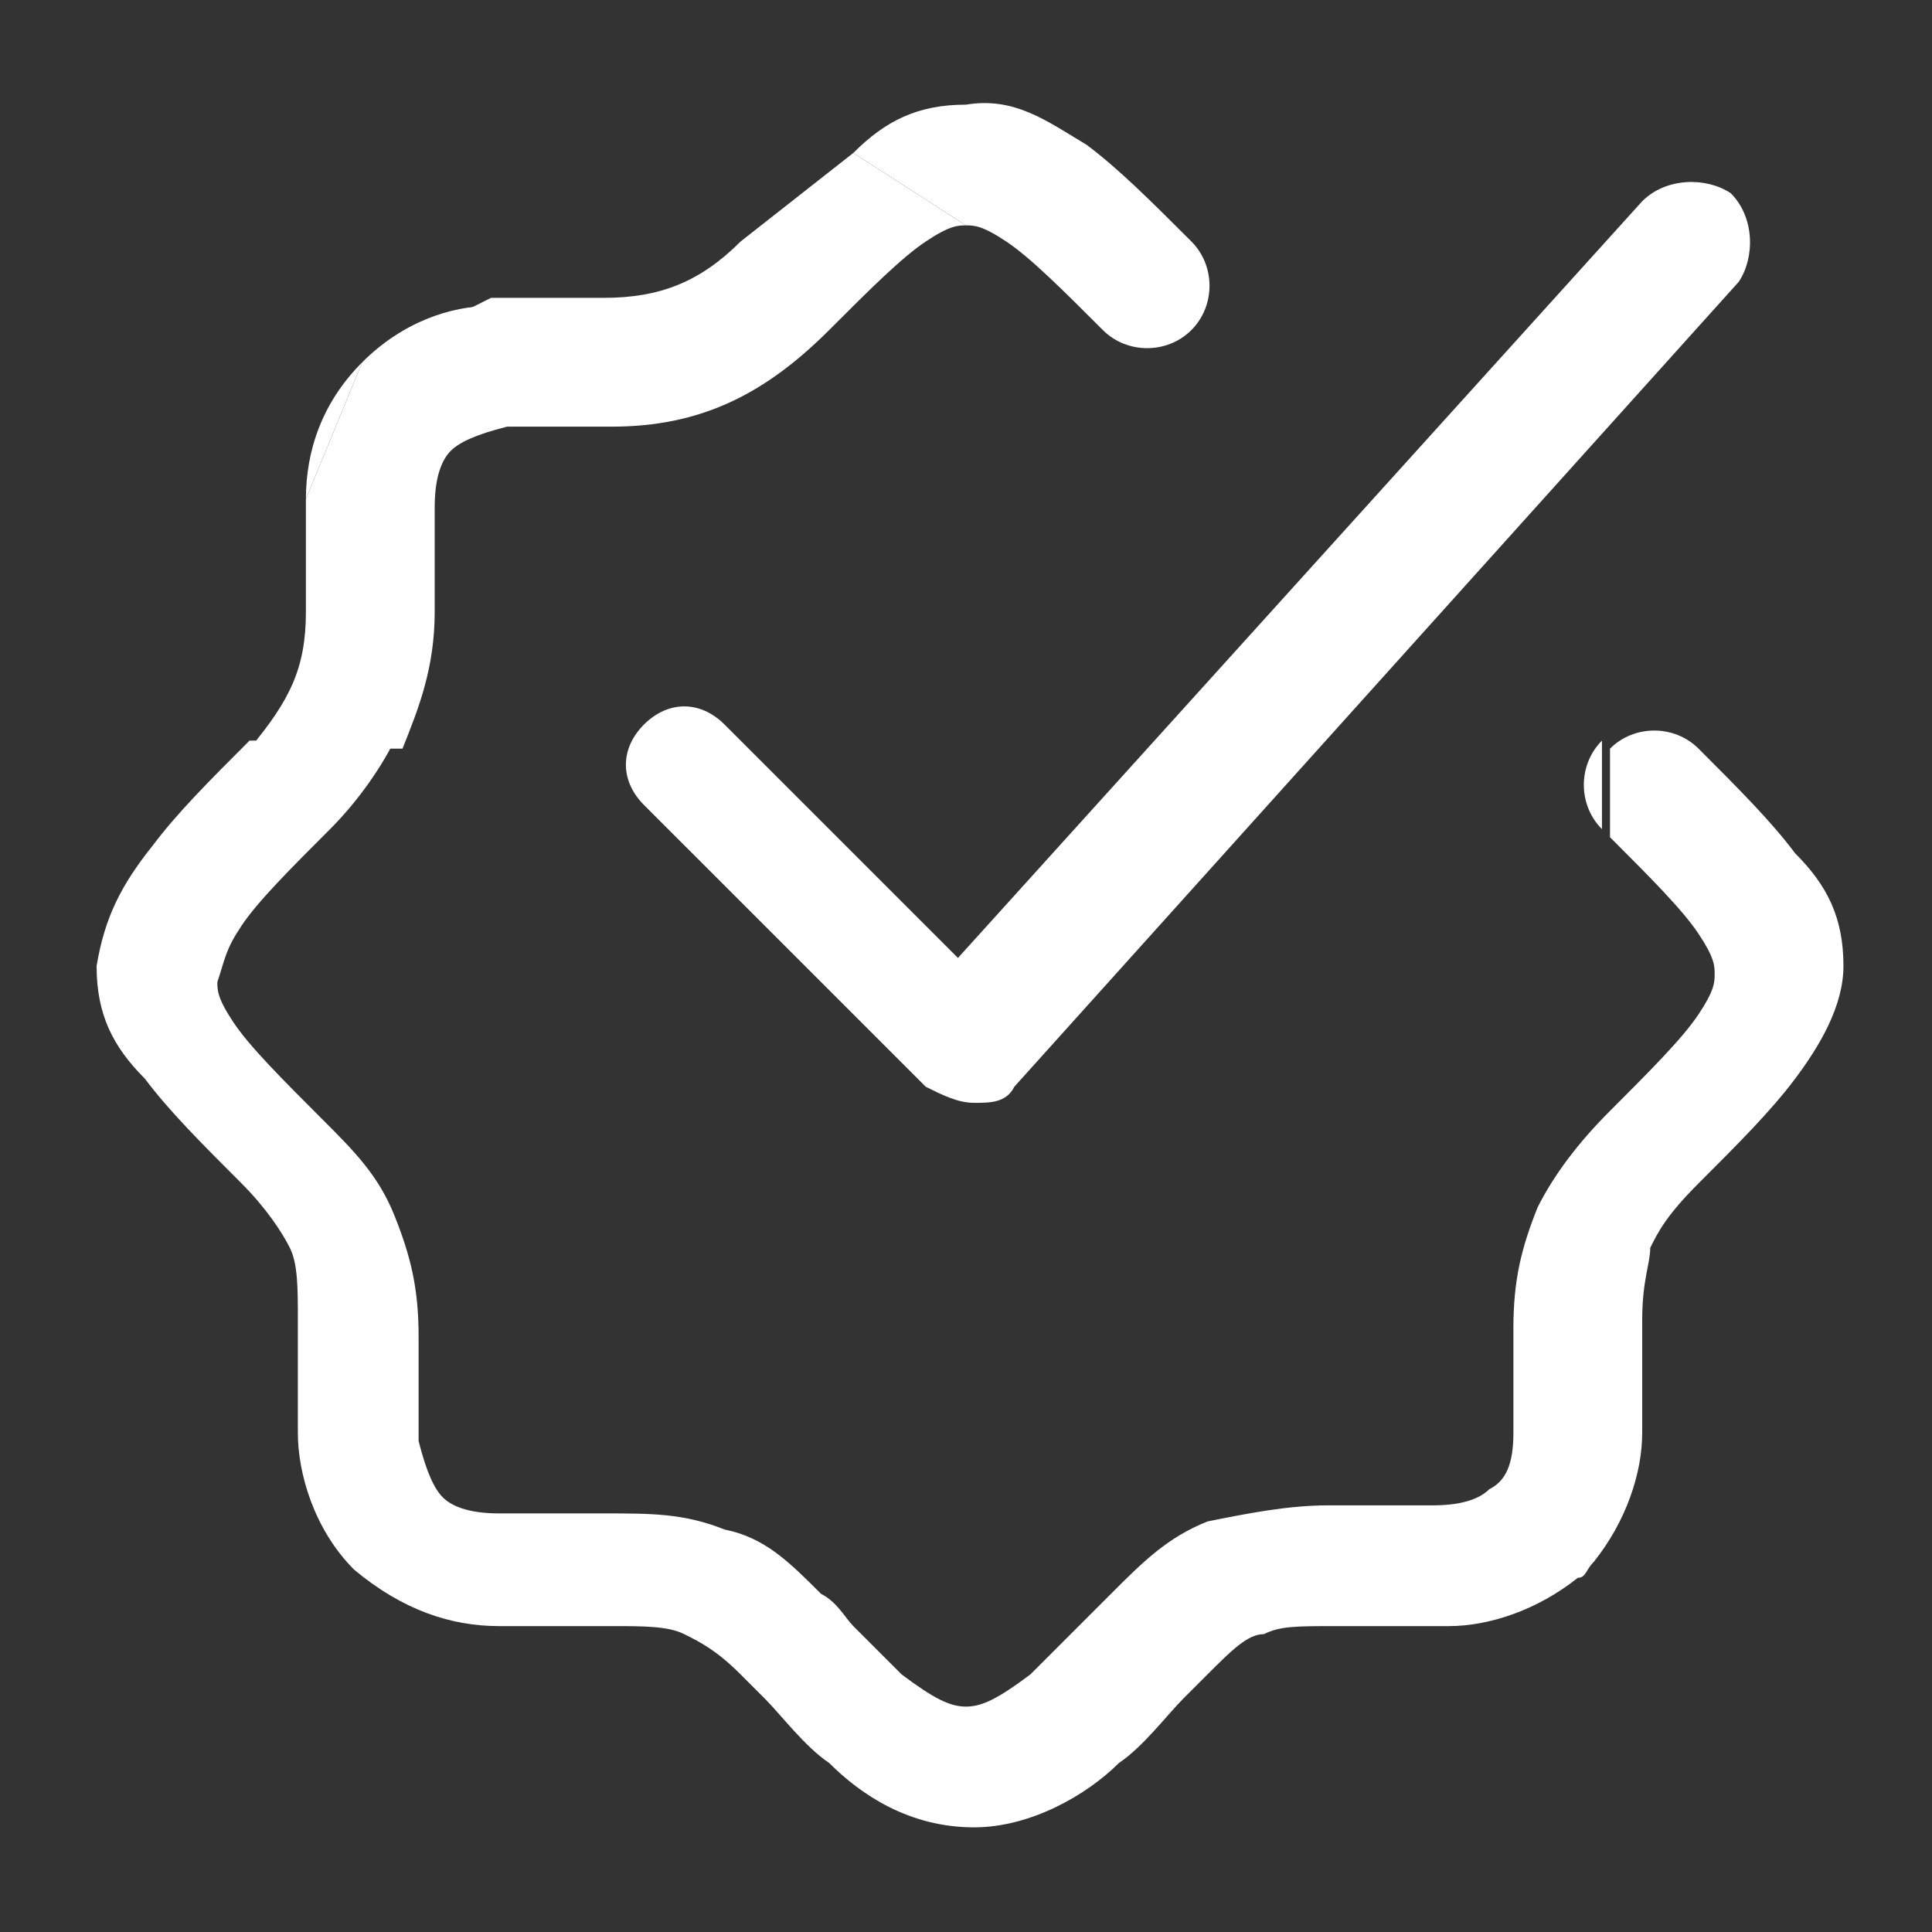 <?xml version="1.0" encoding="utf-8"?>
<!-- Generator: Adobe Illustrator 24.1.2, SVG Export Plug-In . SVG Version: 6.00 Build 0)  -->
<svg version="1.1" id="Layer_1" xmlns="http://www.w3.org/2000/svg" xmlns:xlink="http://www.w3.org/1999/xlink" x="0px" y="0px"
	 viewBox="0 0 24 24" style="enable-background:new 0 0 24 24;" xml:space="preserve">
<rect x="0" y="0" width="24" height="24" fill="#333333" stroke="none"/>
<style type="text/css">
	.st0{fill:#FFFFFF;}
	.st1{fill-rule:evenodd;clip-rule:evenodd;fill:#FFFFFF;}
</style>
<g>
	<path class="st0" d="M3,11.5c0.2-0.3,0.6-0.7,1.1-1.2c0.3-0.3,0.6-0.7,0.8-1.1H3.1l0,0c-0.5,0.5-0.9,0.9-1.2,1.3
		C1.5,11,1.3,11.4,1.2,12c0,0.6,0.2,1,0.6,1.4c0.3,0.4,0.7,0.8,1.2,1.3l0,0c0.3,0.3,0.5,0.6,0.6,0.8c0.1,0.2,0.1,0.5,0.1,0.9
		c0,0.1,0,0.2,0,0.3c0,0.3,0,0.7,0,1.1c0,0.5,0.2,1.2,0.7,1.7C5,20,5.6,20.2,6.2,20.2c0.4,0,0.8,0,1.1,0c0.1,0,0.2,0,0.3,0
		c0.4,0,0.7,0,0.9,0.1c0.2,0.1,0.4,0.2,0.7,0.5c0.1,0.1,0.2,0.2,0.3,0.3c0.2,0.2,0.5,0.6,0.8,0.8c0.4,0.4,1,0.8,1.8,0.8
		c0.7,0,1.4-0.4,1.8-0.8c0.3-0.2,0.6-0.6,0.8-0.8c0.1-0.1,0.2-0.2,0.3-0.3c0.3-0.3,0.5-0.5,0.7-0.5c0.2-0.1,0.4-0.1,0.9-0.1
		c0.1,0,0.2,0,0.3,0c0.3,0,0.7,0,1.1,0c0.5,0,1.1-0.2,1.6-0.6c0.1,0,0.1-0.1,0.2-0.2c0.4-0.5,0.6-1.1,0.6-1.6c0-0.4,0-0.8,0-1.1
		c0-0.1,0-0.2,0-0.3c0-0.5,0.1-0.7,0.1-0.9c0.1-0.2,0.2-0.4,0.6-0.8l0,0c0.5-0.5,0.9-0.9,1.2-1.3c0.3-0.4,0.6-0.9,0.6-1.4
		c0-0.6-0.2-1-0.6-1.4c-0.3-0.4-0.7-0.8-1.2-1.3l0,0c-0.3-0.3-0.8-0.3-1.1,0v1.1c0.5,0.5,0.9,0.9,1.1,1.2c0.2,0.3,0.2,0.4,0.2,0.5
		s0,0.2-0.2,0.5c-0.2,0.3-0.6,0.7-1.1,1.2c-0.4,0.4-0.7,0.8-0.9,1.2c-0.2,0.5-0.3,0.9-0.3,1.5c0,0.2,0,0.3,0,0.5c0,0.3,0,0.5,0,0.8
		c0,0.4-0.1,0.6-0.3,0.7c-0.1,0.1-0.3,0.2-0.7,0.2c-0.3,0-0.5,0-0.8,0c-0.2,0-0.3,0-0.5,0c-0.5,0-1,0.1-1.5,0.2
		c-0.5,0.2-0.8,0.5-1.2,0.9c-0.1,0.1-0.3,0.3-0.4,0.4c-0.2,0.2-0.4,0.4-0.6,0.6c-0.4,0.3-0.6,0.4-0.8,0.4c-0.2,0-0.4-0.1-0.8-0.4
		c-0.2-0.2-0.4-0.4-0.6-0.6c-0.1-0.1-0.2-0.3-0.4-0.4C9.8,19.4,9.5,19.1,9,19c-0.5-0.2-0.9-0.2-1.5-0.2c-0.2,0-0.3,0-0.5,0
		c-0.3,0-0.5,0-0.8,0c-0.4,0-0.6-0.1-0.7-0.2c-0.1-0.1-0.2-0.3-0.3-0.7c0-0.3,0-0.5,0-0.8c0-0.1,0-0.3,0-0.5c0-0.6-0.1-1-0.3-1.5
		c-0.2-0.5-0.5-0.8-0.9-1.2c-0.5-0.5-0.9-0.9-1.1-1.2c-0.2-0.3-0.2-0.4-0.2-0.5C2.8,11.9,2.8,11.8,3,11.5z"/>
	<path class="st0" d="M19.9,9.2c-0.3,0.3-0.3,0.8,0,1.1V9.2z"/>
	<path class="st0" d="M10.3,4.1c0.5-0.5,0.9-0.9,1.2-1.1c0.3-0.2,0.4-0.2,0.5-0.2l-1.4-0.9L9.2,3l0,0c-0.5,0.5-1,0.7-1.7,0.7
		c-0.1,0-0.2,0-0.3,0l-1.1,0L4.5,4.5L3.8,6.2l0,1.1c0,0.1,0,0.2,0,0.3c0,0.7-0.2,1.1-0.7,1.7h1.9c0.2-0.5,0.4-1,0.4-1.7
		c0-0.2,0-0.3,0-0.4l0-0.1c0-0.3,0-0.5,0-0.8c0-0.4,0.1-0.6,0.2-0.7c0.1-0.1,0.3-0.2,0.7-0.3c0.3,0,0.5,0,0.8,0l0.1,0
		c0.1,0,0.3,0,0.4,0C8.7,5.3,9.5,4.9,10.3,4.1z"/>
	<path class="st0" d="M6.1,3.8C5.6,3.8,5,4,4.5,4.5L6.1,3.8z"/>
	<path class="st0" d="M4.5,4.5C4,5,3.8,5.6,3.8,6.2L4.5,4.5z"/>
	<path class="st0" d="M12,1.3c-0.6,0-1,0.2-1.4,0.6L12,2.8c0.1,0,0.2,0,0.5,0.2c0.3,0.2,0.7,0.6,1.2,1.1c0.3,0.3,0.8,0.3,1.1,0
		s0.3-0.8,0-1.1l0,0c-0.5-0.5-0.9-0.9-1.3-1.2C13,1.5,12.6,1.2,12,1.3z"/>
	<path class="st1" d="M21.5,2.4c0.3,0.3,0.3,0.8,0.1,1.1l-9,10c-0.1,0.2-0.3,0.2-0.5,0.2s-0.4-0.1-0.6-0.2L8,10C7.7,9.7,7.7,9.3,8,9
		S8.7,8.7,9,9l2.9,2.9l8.5-9.4C20.7,2.2,21.2,2.2,21.5,2.4z"/>
</g>
</svg>
